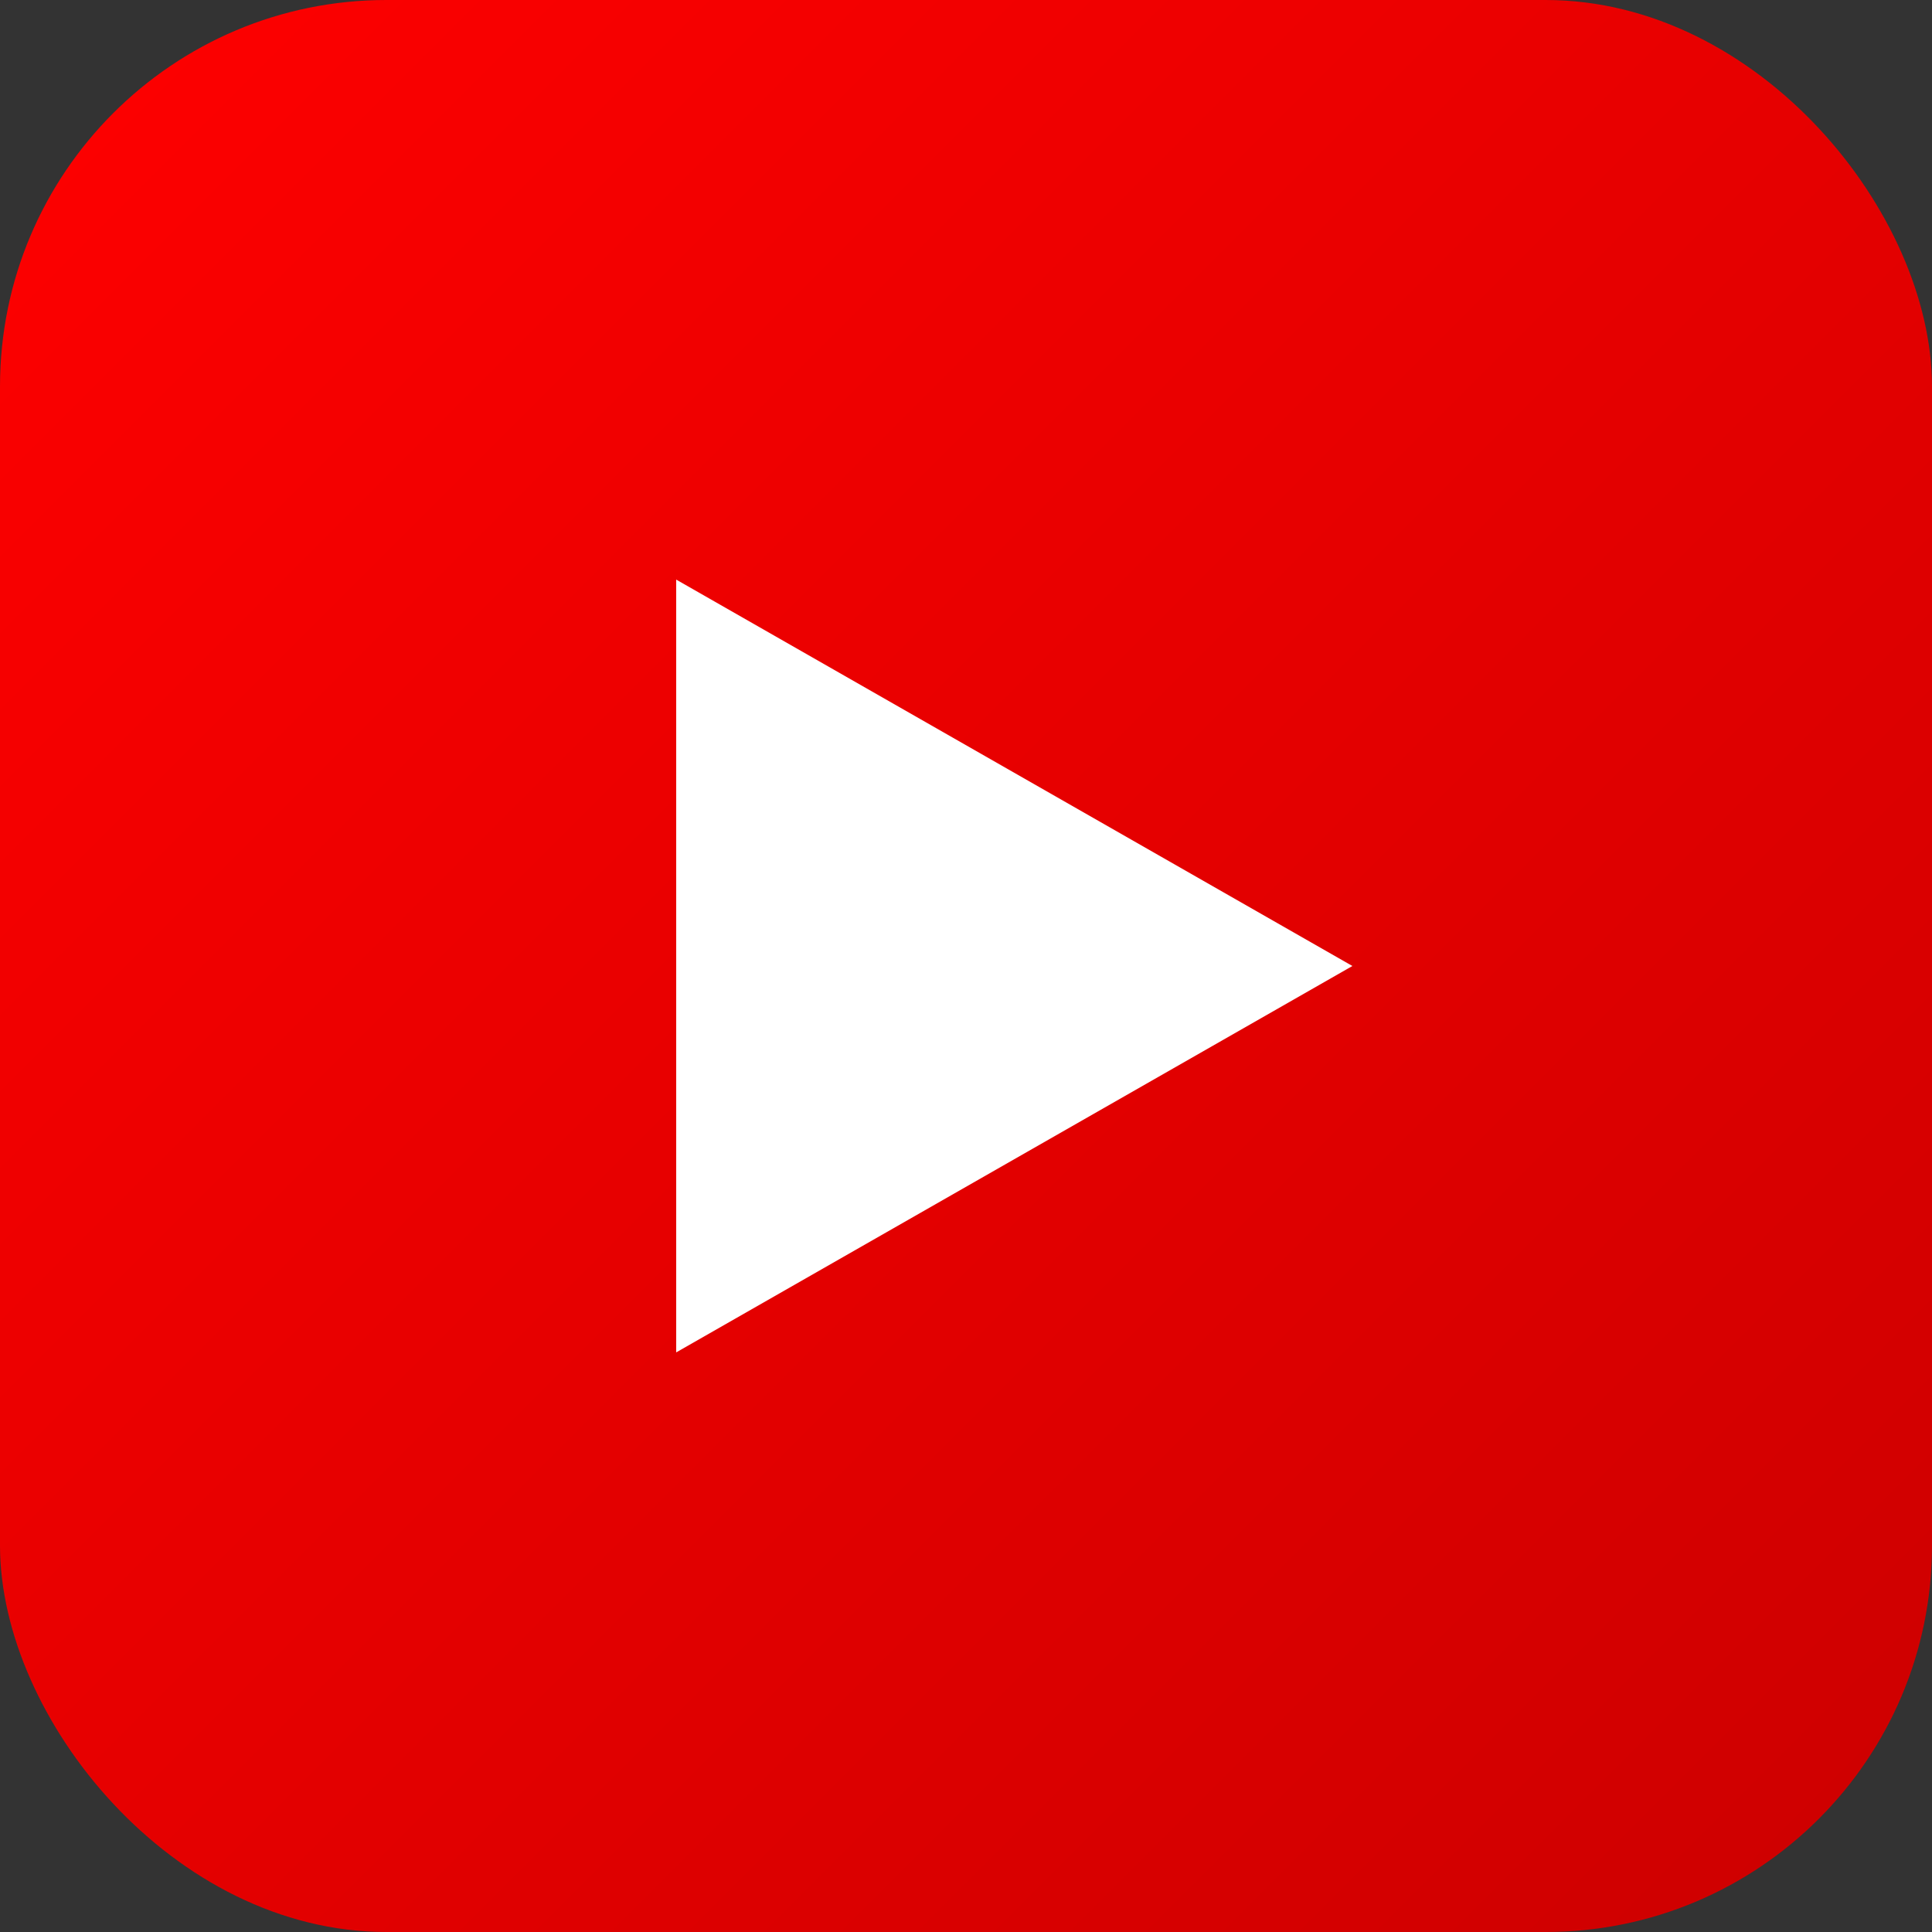 <svg xmlns="http://www.w3.org/2000/svg" viewBox="0 0 100 100" width="100" height="100">
  <rect x="0" y="0" width="100" height="100" fill="#333333" stroke="none"/>
  <defs>
    <linearGradient id="redGradient" x1="0%" y1="0%" x2="100%" y2="100%">
      <stop offset="0%" style="stop-color:#FF0000;stop-opacity:1" />
      <stop offset="100%" style="stop-color:#CC0000;stop-opacity:1" />
    </linearGradient>
  </defs>
  <rect width="100" height="100" rx="20" fill="url(#redGradient)"/>
  <path d="M 35 30 L 35 70 L 70 50 Z" fill="white"/>
</svg>
